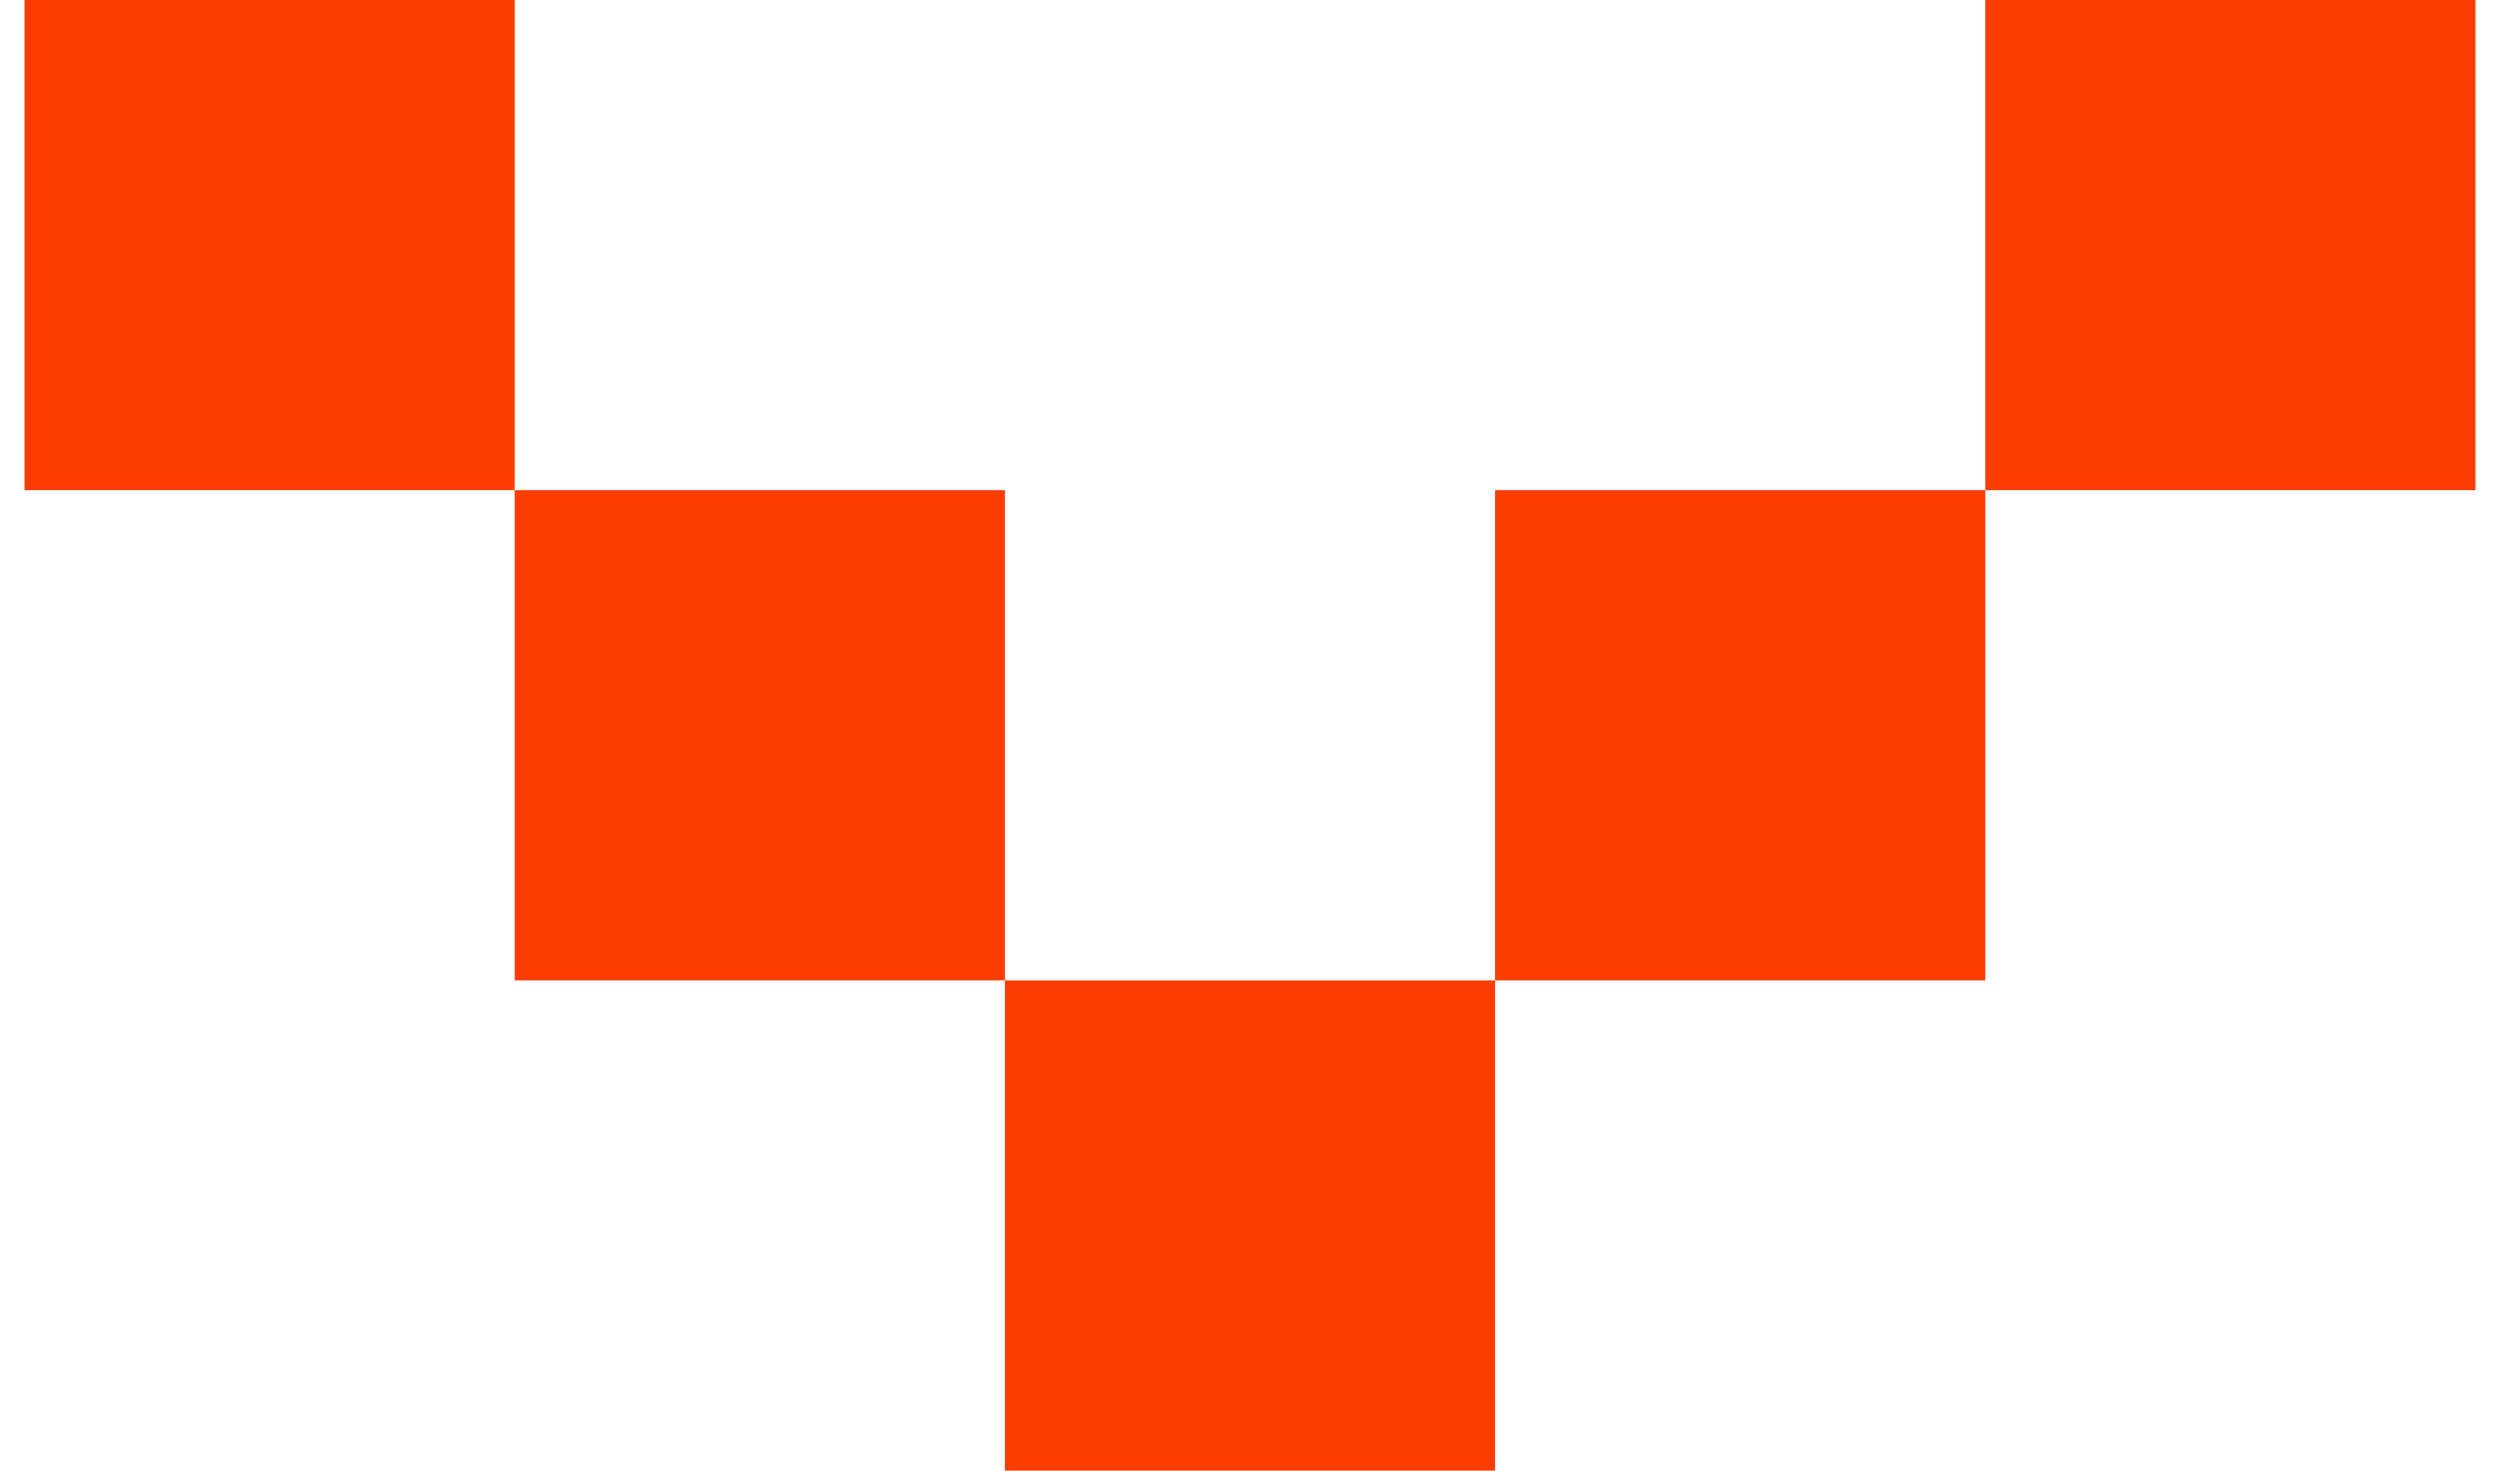 <svg viewBox="0 0 51 30" fill="none" xmlns="http://www.w3.org/2000/svg">
<rect x="0.5" width="10" height="10" fill="#FF3C02"/>
<rect x="40.5" width="10" height="10" fill="#FF3C02"/>
<rect x="10.5" y="10" width="10" height="10" fill="#FF3C02"/>
<rect x="30.5" y="10" width="10" height="10" fill="#FF3C02"/>
<rect x="20.5" y="20" width="10" height="10" fill="#FF3C02"/>
</svg>
